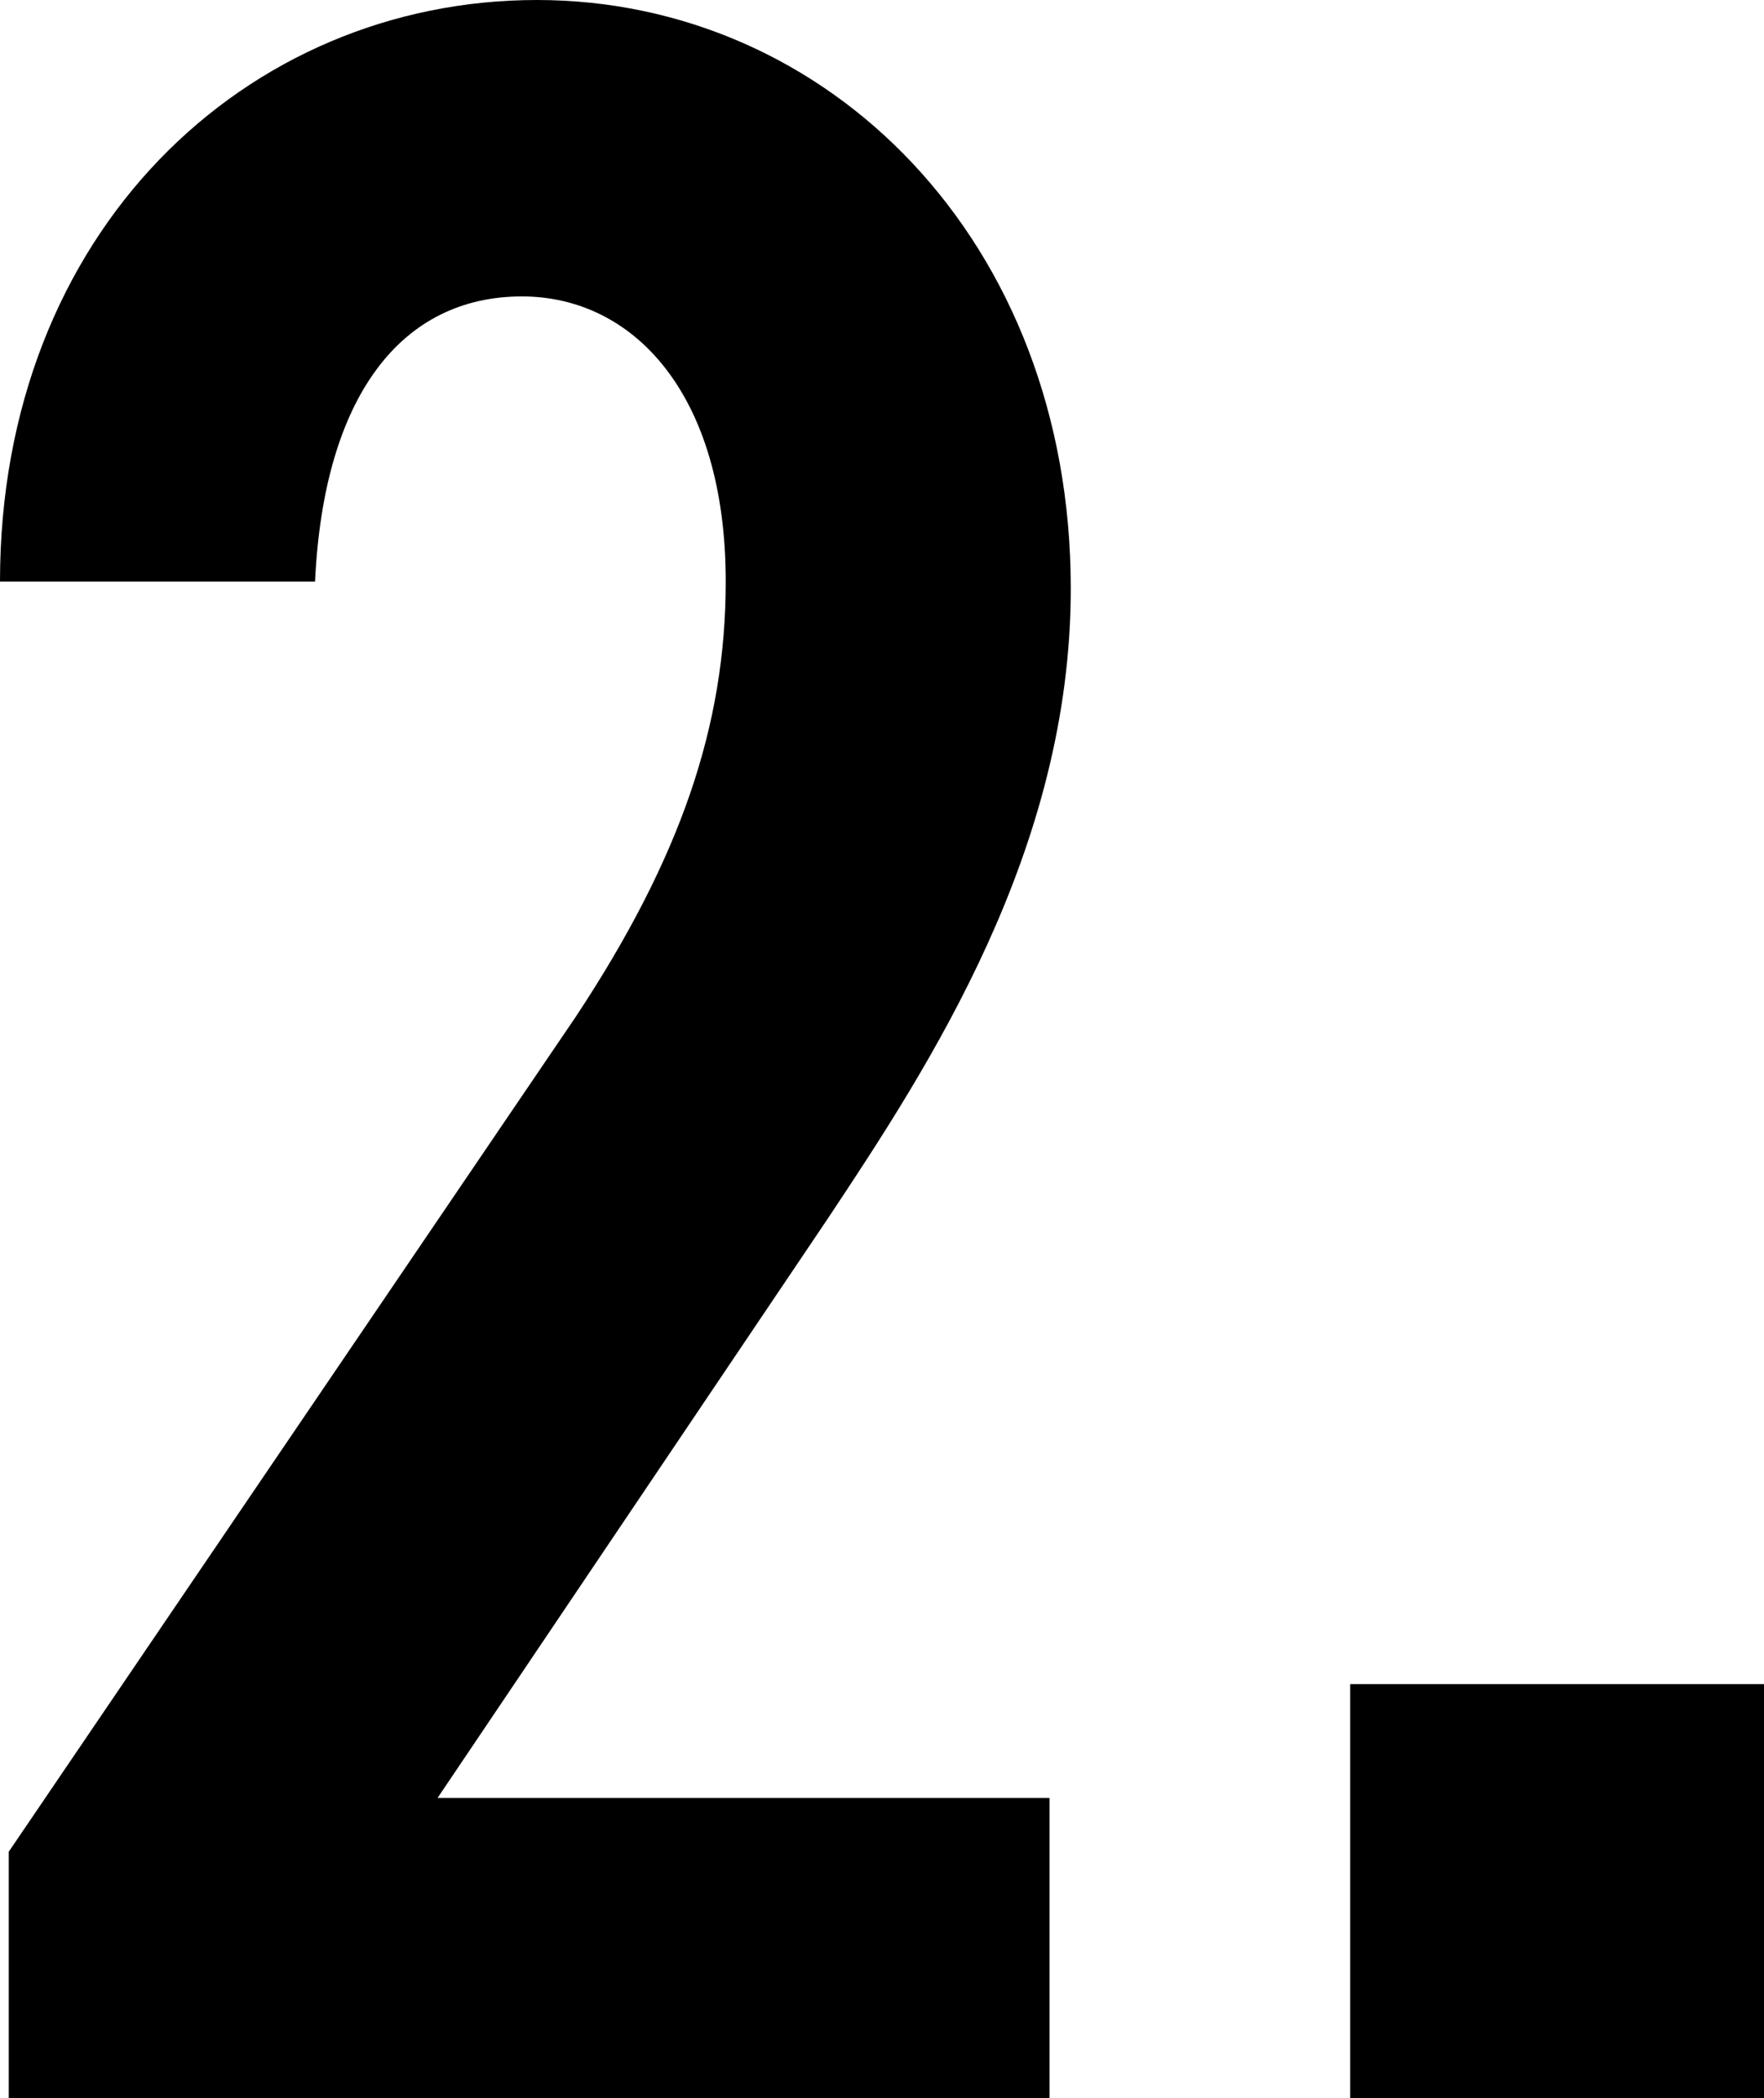 <?xml version="1.0" encoding="UTF-8"?><svg id="_レイヤー_2" xmlns="http://www.w3.org/2000/svg" viewBox="0 0 28.22 33.55"><g id="_レイヤー_4"><g><path d="m16.8,33.55H.14v-3.94l9.07-13.35c1.68-2.54,2.4-4.66,2.4-6.96,0-3.02-1.49-4.56-3.26-4.56-1.92,0-3.17,1.58-3.31,4.56H0C0,3.7,3.94,0,8.59,0s8.54,3.84,8.54,9.41c0,4.18-2.26,7.63-3.89,10.08l-6.24,9.26h9.79v4.8Z"/><path d="m28.22,33.55h-6.62v-6.62h6.62v6.62Z"/></g></g></svg>